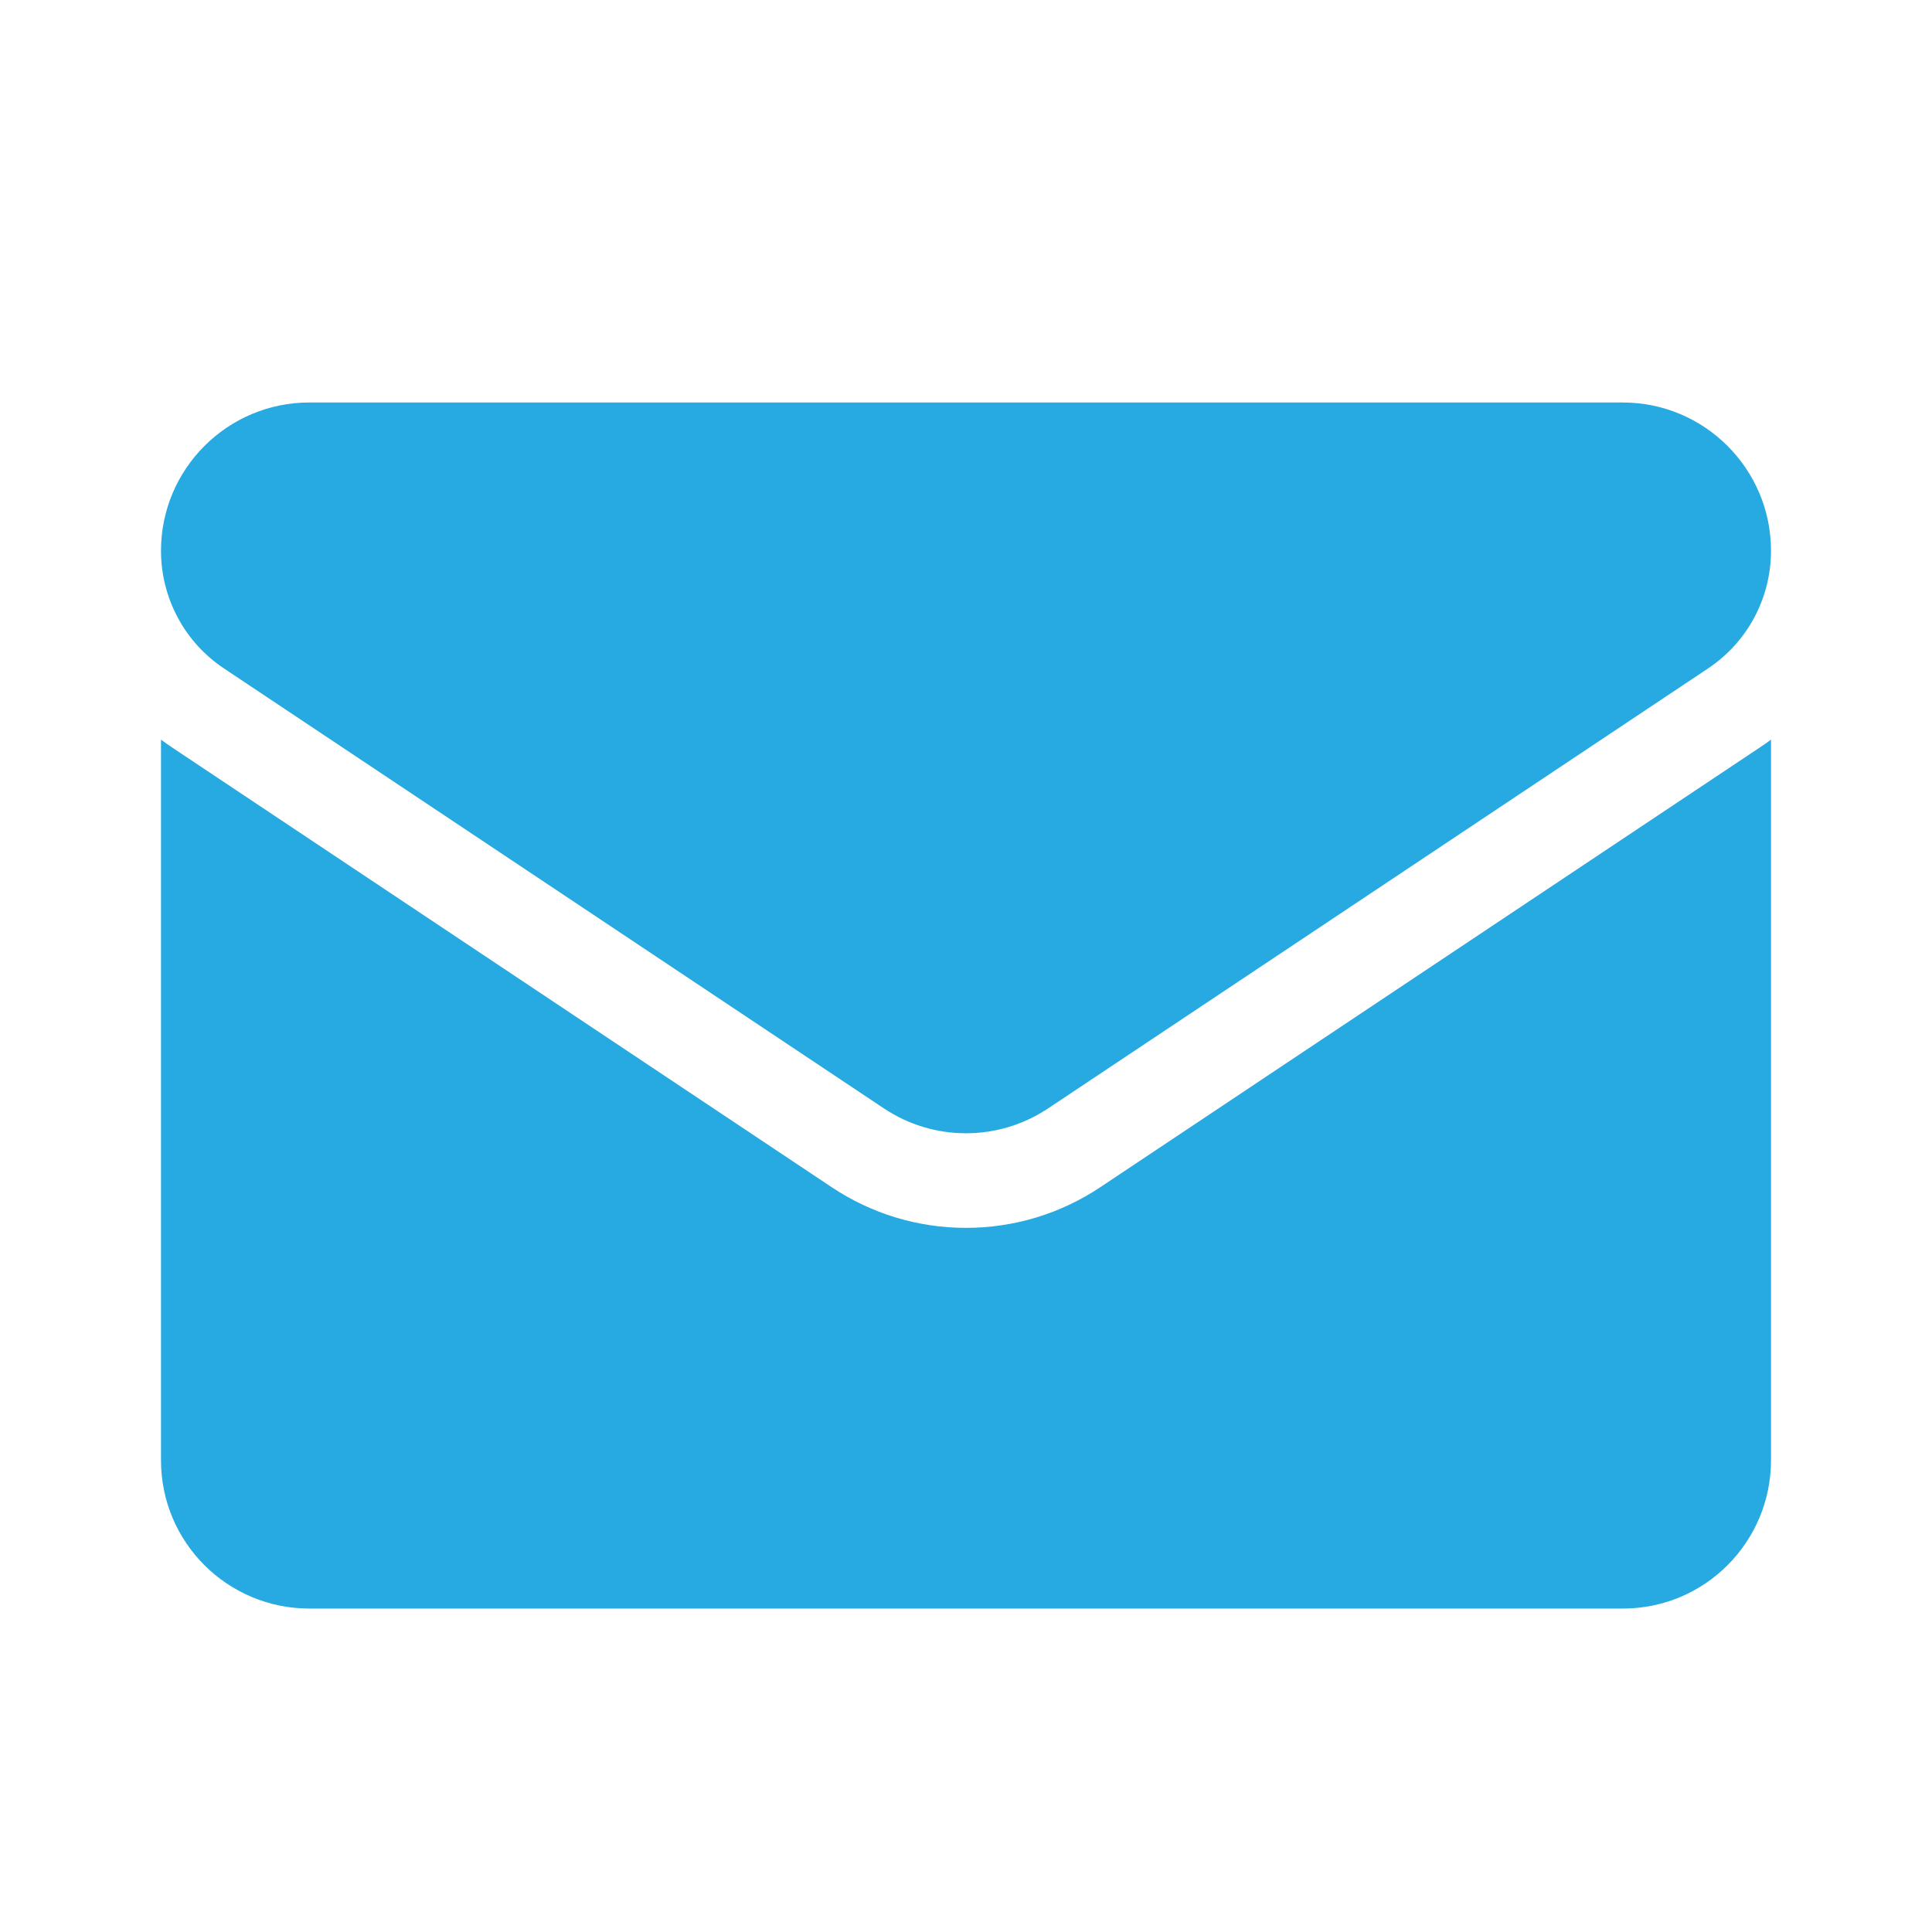 <svg width="24" height="24" viewBox="0 0 24 24" fill="none" xmlns="http://www.w3.org/2000/svg">
<path d="M13.671 14.746C13.174 15.078 12.596 15.253 12 15.253C11.404 15.253 10.826 15.078 10.329 14.746L2.133 9.282C2.088 9.252 2.044 9.22 2 9.188L2 18.14C2 19.167 2.833 19.982 3.841 19.982H20.159C21.185 19.982 22 19.149 22 18.14V9.188C21.956 9.22 21.912 9.252 21.866 9.282L13.671 14.746Z" fill="#27AAE1"/>
<path d="M2.783 8.304L10.979 13.768C11.289 13.975 11.644 14.078 12 14.078C12.355 14.078 12.711 13.975 13.021 13.768L21.217 8.304C21.707 7.978 22 7.431 22 6.841C22 5.826 21.174 5 20.16 5H3.841C2.826 5 2 5.826 2 6.841C2 7.131 2.071 7.416 2.208 7.671C2.344 7.927 2.542 8.144 2.783 8.304Z" fill="#27AAE1"/>
</svg>
